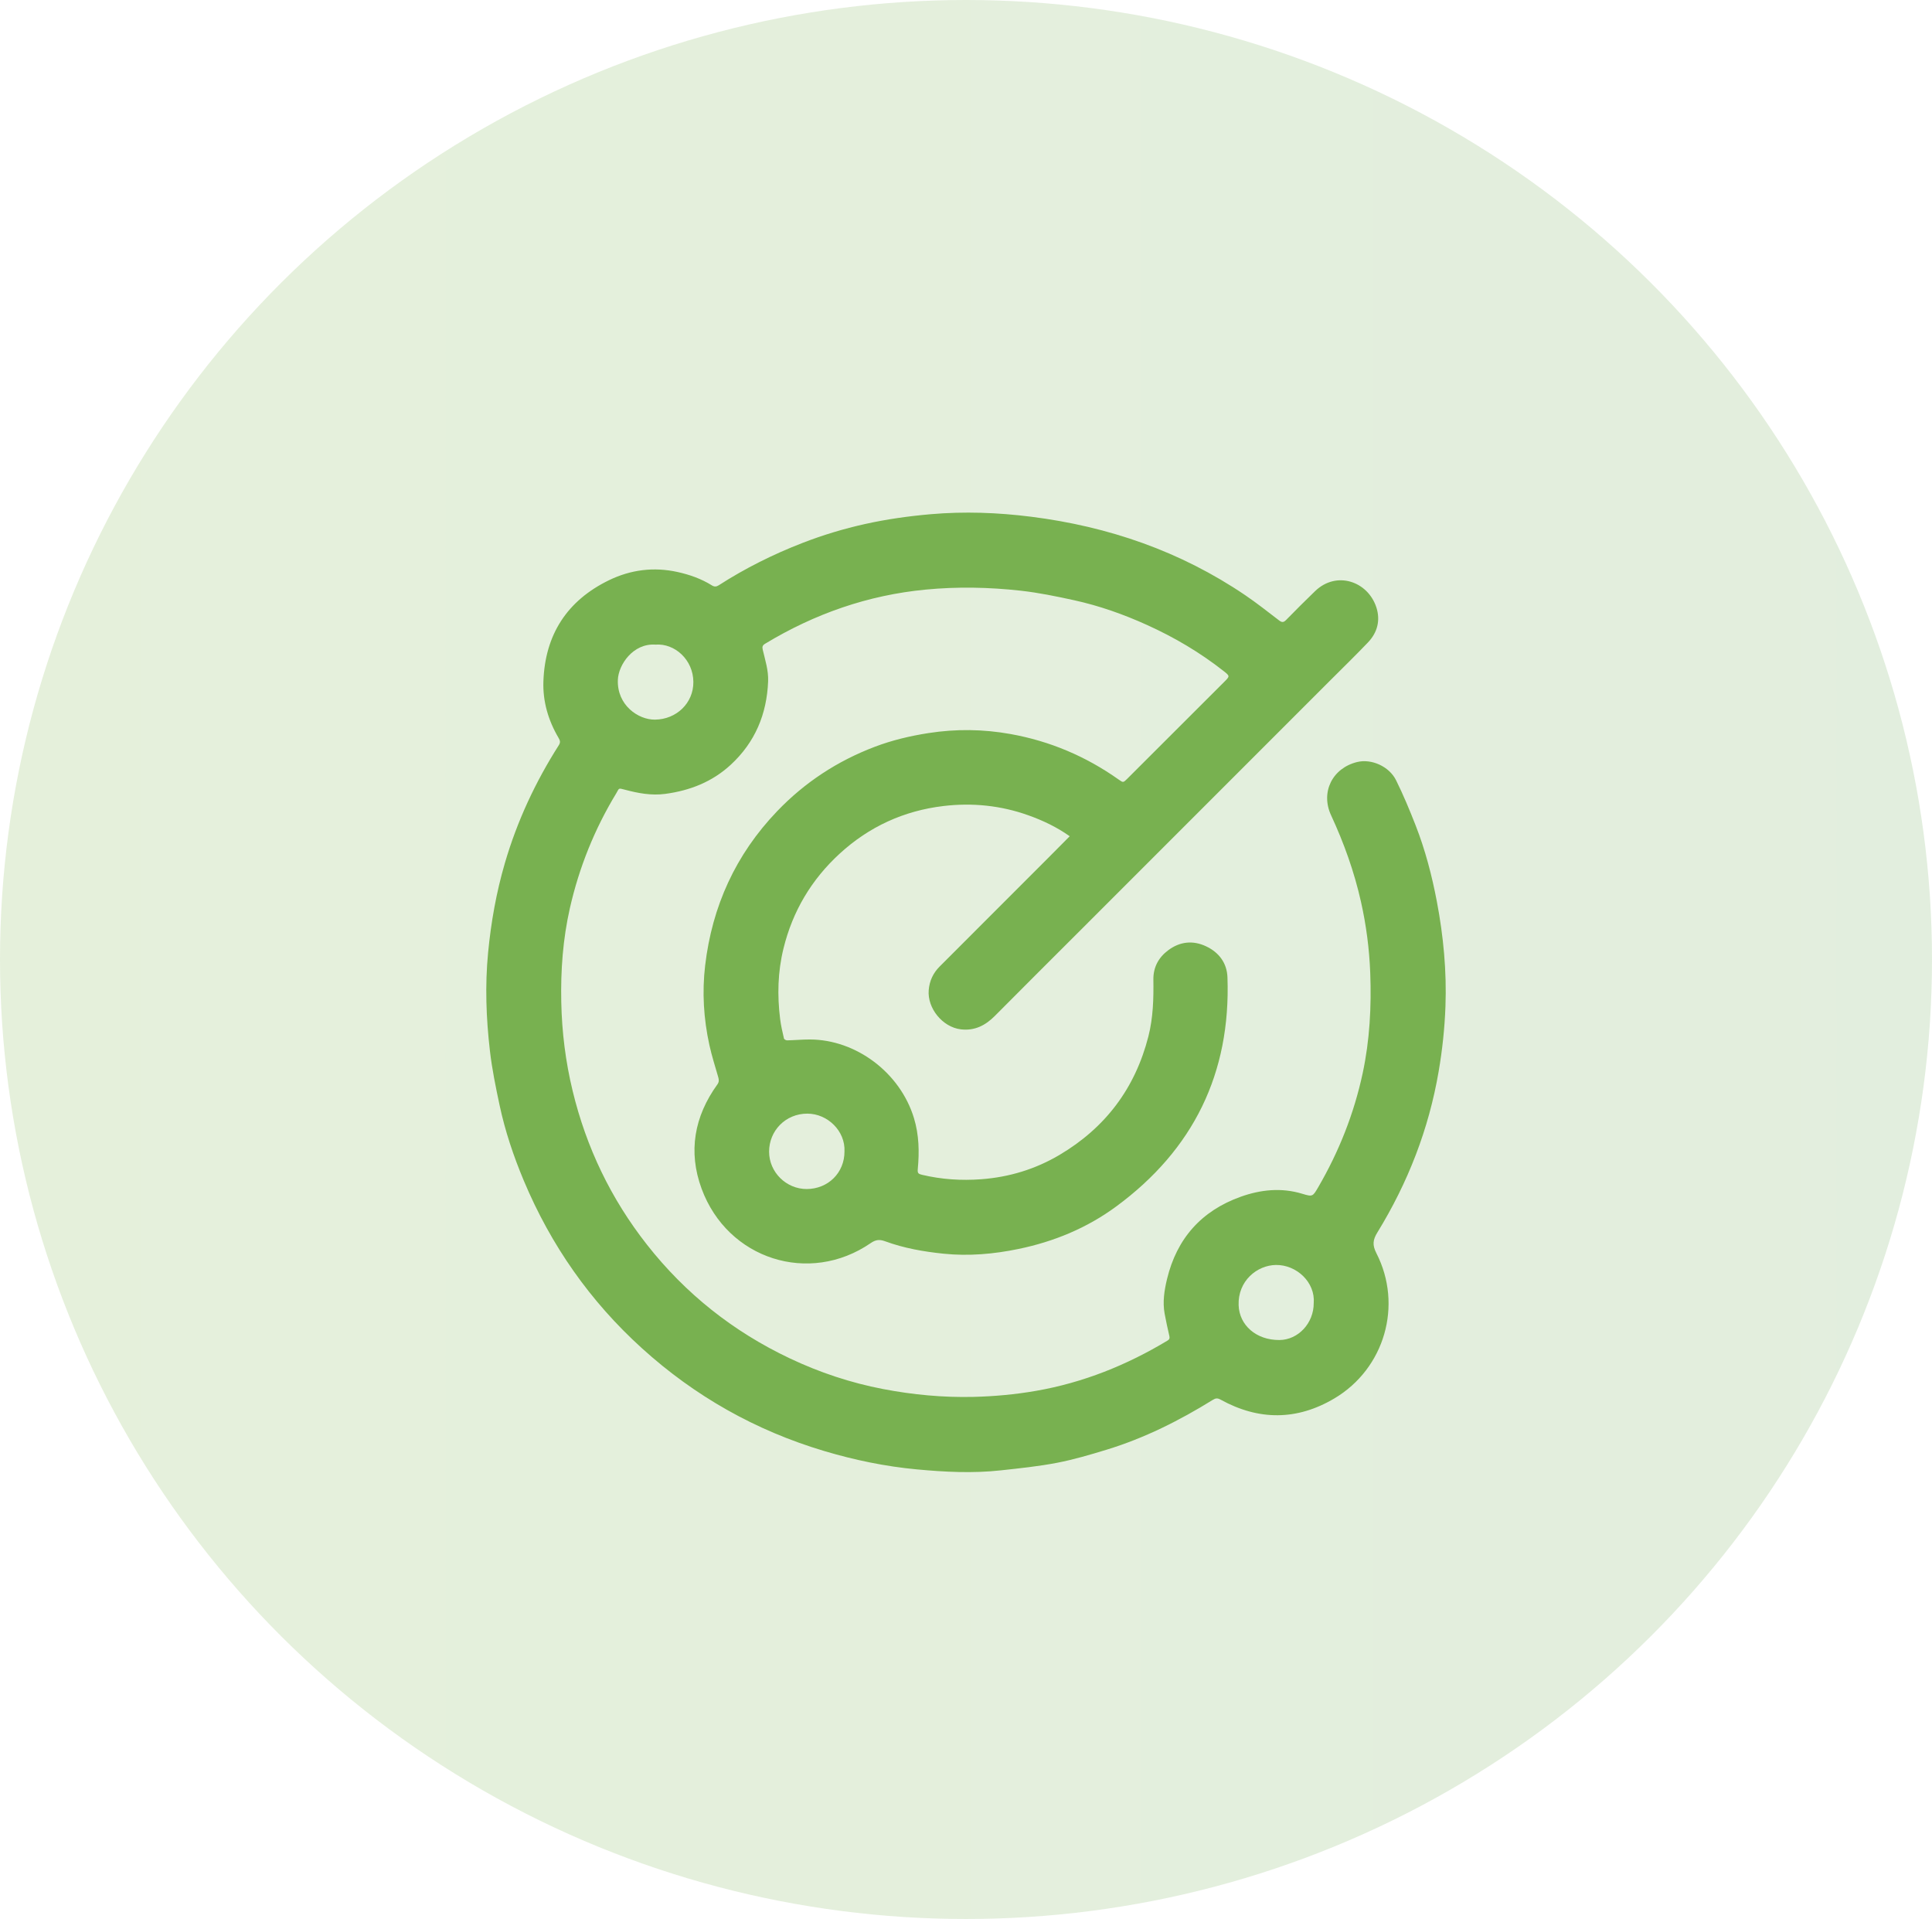<svg width="147" height="146" viewBox="0 0 147 146" fill="none" xmlns="http://www.w3.org/2000/svg">
<ellipse opacity="0.2" cx="73.5" cy="73" rx="73.5" ry="73" fill="url(#paint0_linear_1453_57)"/>
<path d="M81.389 63.622C80.407 62.923 79.348 62.423 78.237 62.027C76.141 61.278 73.968 61.062 71.778 61.324C68.778 61.682 66.129 62.891 63.889 64.947C61.738 66.922 60.31 69.321 59.613 72.162C59.176 73.94 59.133 75.731 59.359 77.536C59.421 78.033 59.537 78.525 59.65 79.014C59.664 79.078 59.809 79.153 59.892 79.152C60.47 79.139 61.049 79.084 61.628 79.085C65.125 79.096 68.485 81.595 69.54 85.065C69.93 86.351 69.954 87.645 69.83 88.954C69.8 89.261 69.882 89.316 70.159 89.382C71.644 89.734 73.146 89.832 74.66 89.718C76.783 89.559 78.779 88.954 80.614 87.868C84.112 85.797 86.373 82.794 87.378 78.849C87.741 77.424 87.778 75.978 87.757 74.521C87.745 73.588 88.156 72.84 88.886 72.296C89.771 71.635 90.76 71.525 91.764 71.996C92.75 72.46 93.355 73.269 93.394 74.36C93.652 81.66 90.794 87.474 84.925 91.794C82.703 93.429 80.194 94.465 77.489 95.024C75.607 95.413 73.706 95.579 71.794 95.383C70.284 95.228 68.785 94.966 67.351 94.44C66.938 94.289 66.646 94.303 66.253 94.574C61.579 97.792 55.363 95.815 53.382 90.436C52.344 87.618 52.826 84.941 54.583 82.505C54.721 82.314 54.706 82.153 54.648 81.95C54.415 81.14 54.157 80.335 53.976 79.512C53.537 77.513 53.413 75.484 53.653 73.451C54.185 68.944 55.975 65.014 59.126 61.723C61.229 59.526 63.71 57.9 66.551 56.82C67.877 56.316 69.25 55.991 70.651 55.773C72.734 55.449 74.808 55.473 76.887 55.846C79.89 56.386 82.623 57.545 85.109 59.305C85.458 59.552 85.463 59.554 85.766 59.252C88.227 56.795 90.688 54.337 93.148 51.878C93.58 51.447 93.588 51.437 93.106 51.058C91.315 49.647 89.365 48.497 87.29 47.556C85.496 46.742 83.645 46.087 81.723 45.666C80.38 45.372 79.027 45.093 77.664 44.941C75.263 44.675 72.85 44.625 70.436 44.857C66.041 45.278 61.987 46.696 58.219 48.974C58.023 49.093 57.98 49.201 58.034 49.429C58.22 50.222 58.477 51.004 58.444 51.838C58.345 54.334 57.453 56.472 55.603 58.182C54.192 59.485 52.498 60.148 50.615 60.4C49.562 60.541 48.556 60.35 47.55 60.083C47.014 59.94 47.128 59.963 46.889 60.356C45.236 63.079 44.061 66.002 43.358 69.105C42.828 71.45 42.655 73.835 42.705 76.236C42.752 78.521 43.032 80.773 43.571 82.999C44.613 87.307 46.487 91.209 49.224 94.694C52.162 98.435 55.795 101.311 60.092 103.346C62.357 104.419 64.721 105.206 67.182 105.679C69.454 106.115 71.753 106.332 74.067 106.277C75.66 106.238 77.244 106.093 78.823 105.819C82.417 105.195 85.726 103.863 88.837 101.991C88.992 101.898 89.008 101.802 88.972 101.641C88.843 101.077 88.715 100.512 88.613 99.943C88.452 99.056 88.586 98.184 88.794 97.32C89.538 94.226 91.413 92.119 94.399 91.051C95.924 90.507 97.498 90.339 99.097 90.827C99.877 91.065 99.887 91.032 100.303 90.319C101.88 87.609 103.021 84.727 103.68 81.661C104.221 79.14 104.354 76.586 104.257 74.013C104.187 72.186 103.951 70.384 103.551 68.602C103.04 66.325 102.259 64.144 101.278 62.028C100.46 60.265 101.381 58.434 103.265 57.975C104.342 57.712 105.699 58.3 106.225 59.367C106.775 60.478 107.254 61.628 107.706 62.784C108.44 64.66 108.95 66.607 109.325 68.584C109.827 71.222 110.079 73.888 109.98 76.574C109.919 78.234 109.743 79.883 109.461 81.526C108.71 85.913 107.125 89.98 104.803 93.762C104.454 94.329 104.406 94.719 104.726 95.346C106.75 99.302 105.354 104.123 101.529 106.394C98.681 108.084 95.768 108.086 92.866 106.484C92.644 106.362 92.502 106.366 92.283 106.502C89.734 108.082 87.066 109.42 84.19 110.298C82.949 110.677 81.697 111.047 80.425 111.292C79.012 111.564 77.573 111.712 76.14 111.868C74.014 112.102 71.89 111.992 69.767 111.794C67.358 111.57 65.003 111.081 62.689 110.389C57.483 108.834 52.865 106.223 48.844 102.578C44.899 99.004 41.915 94.739 39.856 89.83C39.077 87.972 38.435 86.066 38.014 84.096C37.722 82.725 37.438 81.344 37.277 79.953C36.989 77.47 36.897 74.98 37.138 72.476C37.361 70.162 37.764 67.89 38.415 65.664C39.346 62.474 40.738 59.49 42.523 56.689C42.659 56.476 42.609 56.328 42.503 56.147C41.718 54.815 41.29 53.366 41.346 51.83C41.473 48.291 43.14 45.696 46.336 44.144C47.988 43.342 49.744 43.119 51.553 43.519C52.474 43.722 53.361 44.034 54.166 44.537C54.355 44.656 54.51 44.643 54.689 44.528C56.699 43.235 58.828 42.173 61.054 41.31C62.603 40.709 64.19 40.229 65.814 39.869C67.465 39.502 69.134 39.268 70.82 39.121C73.37 38.9 75.914 38.993 78.442 39.312C84.33 40.052 89.813 41.938 94.749 45.286C95.636 45.888 96.478 46.557 97.33 47.208C97.541 47.369 97.671 47.358 97.857 47.167C98.581 46.427 99.314 45.695 100.059 44.976C101.688 43.4 104.077 44.226 104.723 46.21C105.043 47.196 104.804 48.124 104.086 48.876C103.155 49.852 102.187 50.793 101.233 51.747C94.85 58.13 88.466 64.514 82.084 70.898C79.954 73.028 77.818 75.153 75.697 77.291C74.974 78.02 74.156 78.439 73.101 78.313C71.722 78.147 70.549 76.715 70.663 75.331C70.721 74.626 70.999 74.031 71.493 73.537C74.265 70.759 77.041 67.985 79.816 65.209C80.332 64.692 80.846 64.172 81.386 63.628L81.389 63.622ZM64.254 87.606C64.326 86.045 62.968 84.731 61.434 84.727C59.763 84.723 58.518 86.036 58.518 87.622C58.518 89.181 59.821 90.465 61.378 90.463C63.011 90.46 64.258 89.222 64.254 87.606ZM49.872 49.043C48.16 48.928 47.055 50.583 47.011 51.722C46.936 53.656 48.572 54.768 49.839 54.751C51.473 54.73 52.767 53.492 52.756 51.883C52.745 50.196 51.343 48.93 49.872 49.043ZM99.958 99.139C100.082 97.558 98.654 96.219 97.078 96.241C95.642 96.261 94.178 97.456 94.243 99.303C94.297 100.825 95.579 101.959 97.34 101.951C98.775 101.945 99.965 100.666 99.957 99.139H99.958Z" fill="#78B150"/>
<defs>
<linearGradient id="paint0_linear_1453_57" x1="-172.488" y1="73" x2="1065.75" y2="73" gradientUnits="userSpaceOnUse">
<stop stop-color="#8EC63F"/>
<stop offset="1" stop-color="#1954A1"/>
</linearGradient>
</defs>
</svg>
